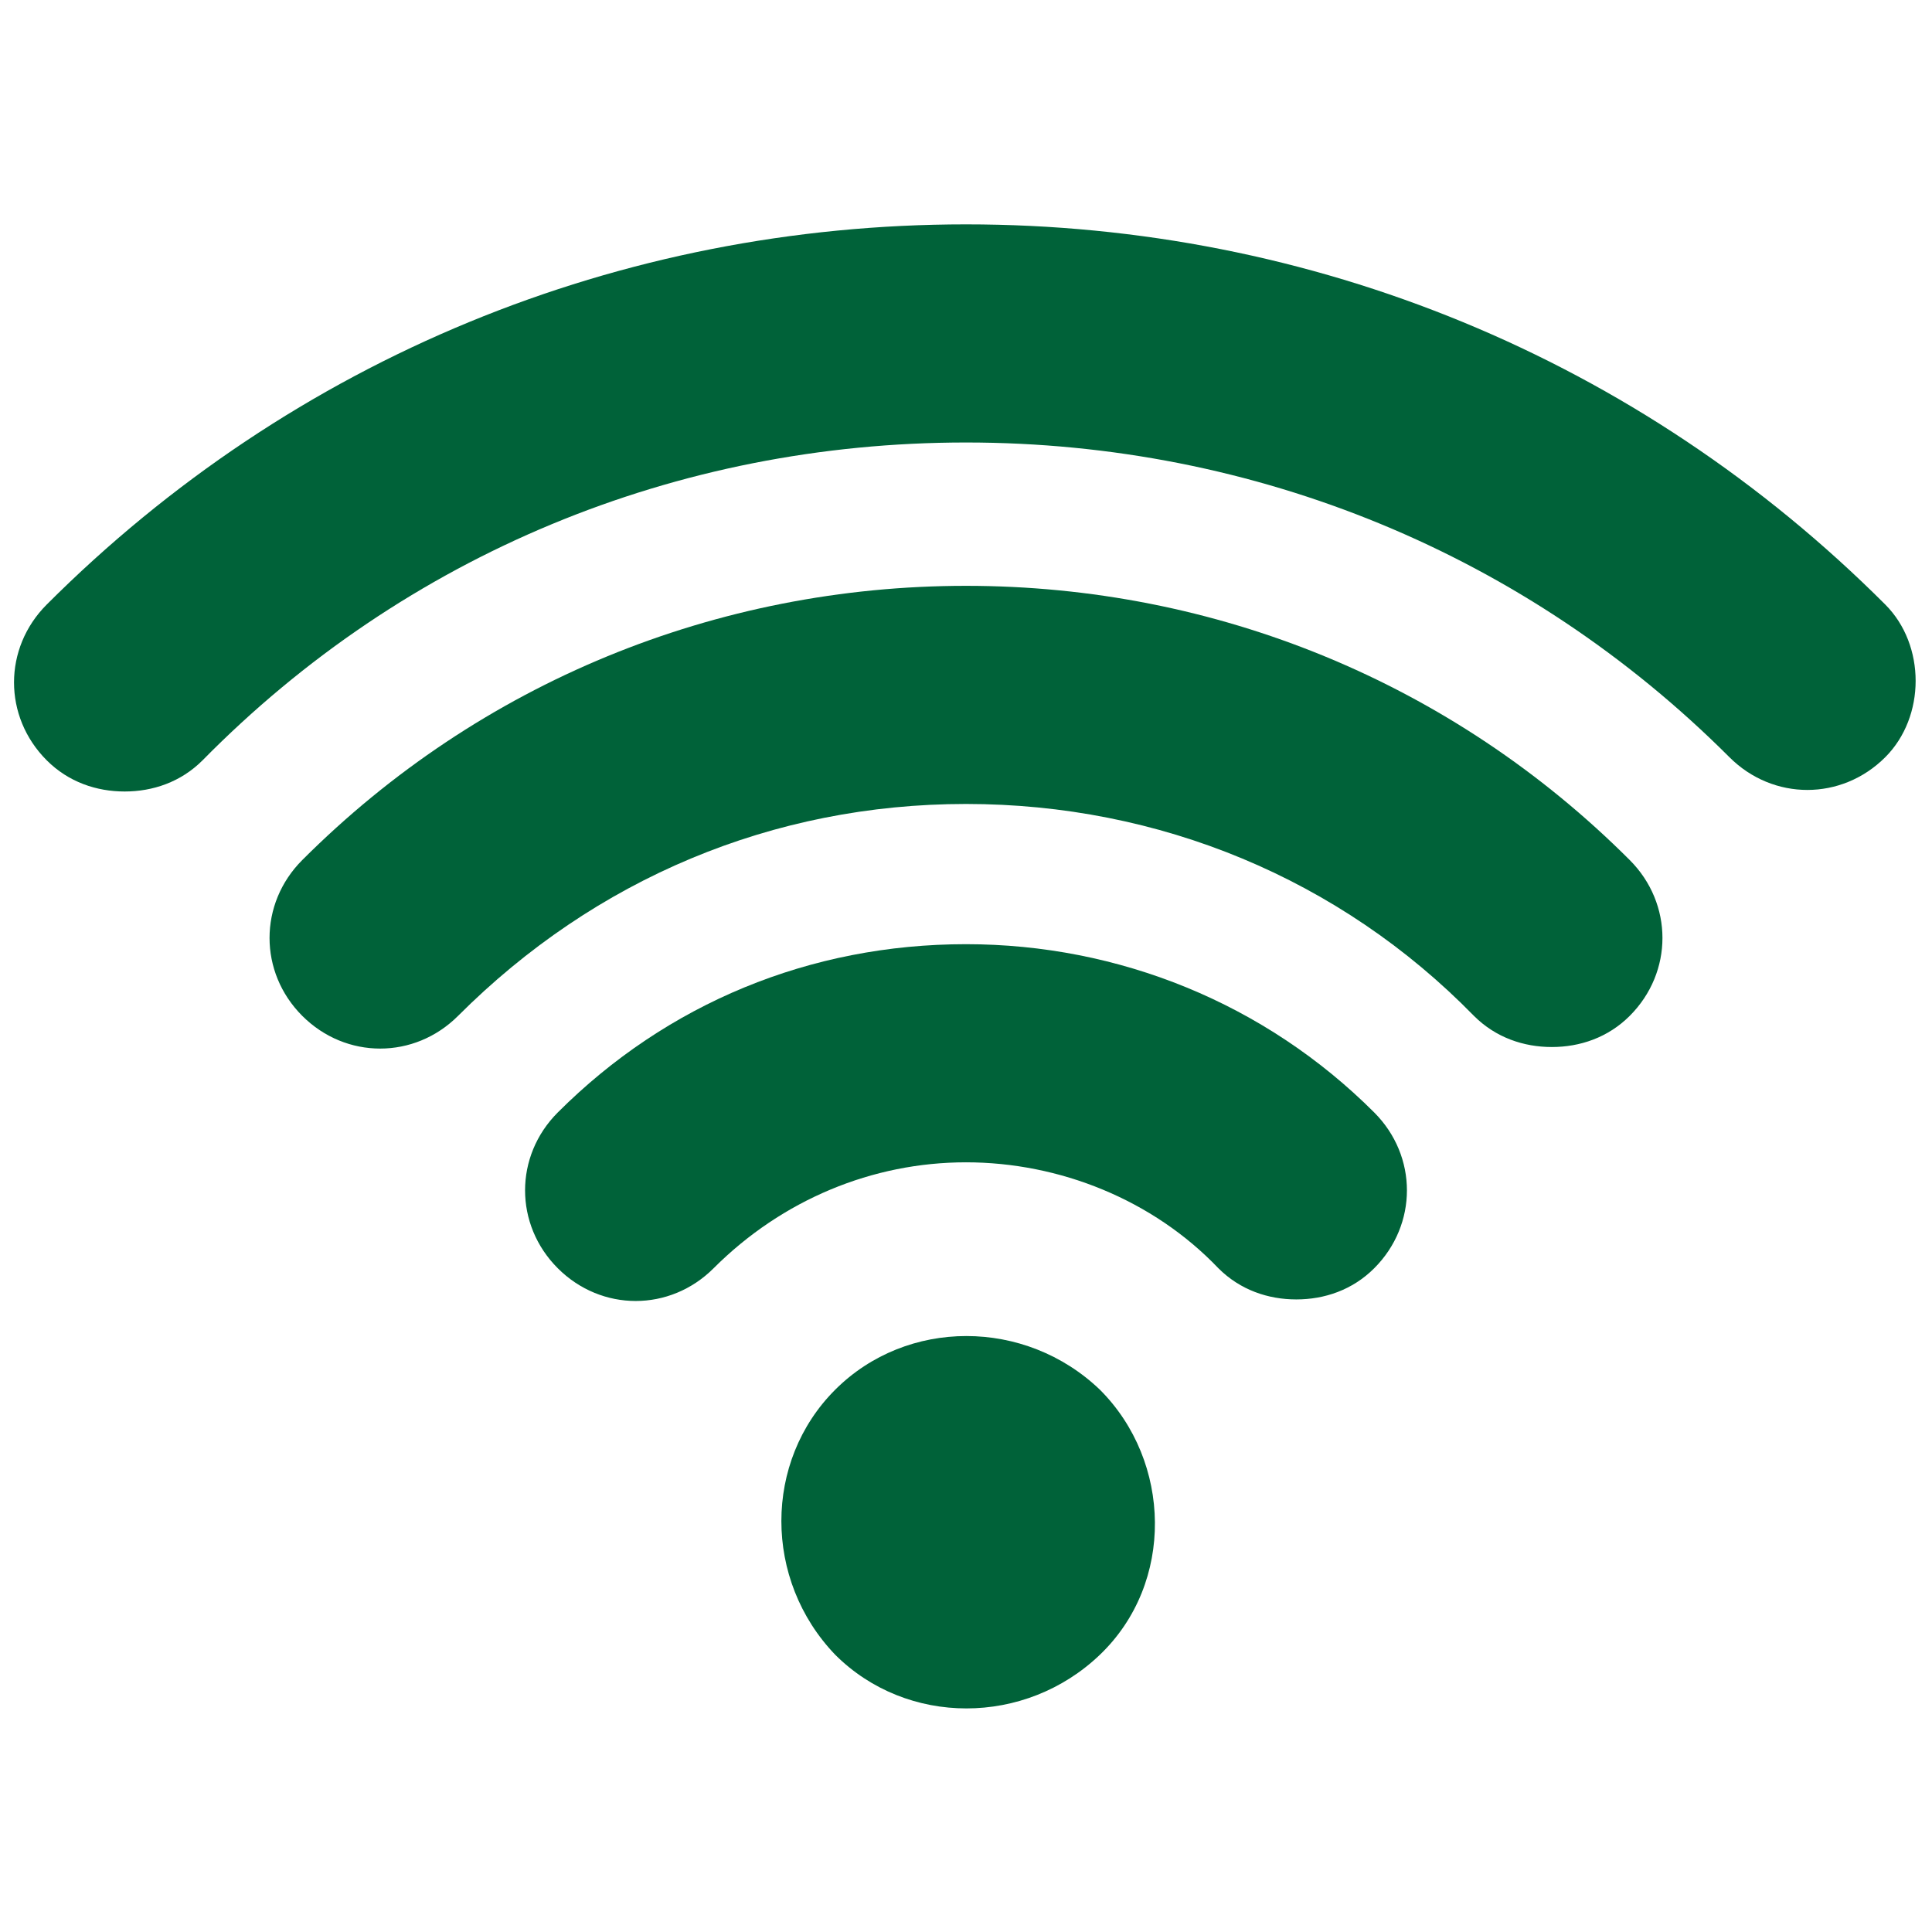 <?xml version="1.0" encoding="utf-8"?>
<!-- Generator: Adobe Illustrator 27.2.0, SVG Export Plug-In . SVG Version: 6.00 Build 0)  -->
<svg version="1.1" id="Layer_1" xmlns="http://www.w3.org/2000/svg" xmlns:xlink="http://www.w3.org/1999/xlink" x="0px" y="0px"
	 viewBox="0 0 62 62" style="enable-background:new 0 0 62 62;" xml:space="preserve">
<style type="text/css">
	.st0{fill:#006239;}
</style>
<path class="st0" d="M26.8,44.6c-2.3,2.3-2.3,6.1,0,8.5c2.3,2.3,6.1,2.3,8.5,0s2.3-6.2,0-8.5C32.9,42.3,29.1,42.3,26.8,44.6z"/>
<path class="st0" d="M31,30.3c-5,0-9.6,1.9-13.1,5.4c-1.4,1.4-1.4,3.6,0,5c1.4,1.4,3.6,1.4,5,0c2.2-2.2,5.1-3.4,8.1-3.4
	s6,1.2,8.1,3.4c0.7,0.7,1.6,1,2.5,1s1.8-0.3,2.5-1c1.4-1.4,1.4-3.6,0-5C40.6,32.2,35.9,30.3,31,30.3L31,30.3z"/>
<path class="st0" d="M31,18.8c-8,0-15.6,3.1-21.3,8.8c-1.4,1.4-1.4,3.6,0,5c1.4,1.4,3.6,1.4,5,0c4.4-4.4,10.1-6.8,16.3-6.8
	s12,2.4,16.3,6.8c0.7,0.7,1.6,1,2.5,1s1.8-0.3,2.5-1c1.4-1.4,1.4-3.6,0-5C46.6,21.9,39,18.8,31,18.8z"/>
<path class="st0" d="M60.5,19.4C52.6,11.5,42.1,7.2,31,7.2S9.4,11.5,1.5,19.4c-1.4,1.4-1.4,3.6,0,5c0.7,0.7,1.6,1,2.5,1
	s1.8-0.3,2.5-1C13,17.8,21.7,14.2,31,14.2s18,3.6,24.5,10.1c1.4,1.4,3.6,1.4,5,0C61.8,23,61.8,20.7,60.5,19.4L60.5,19.4z"/>
</svg>
